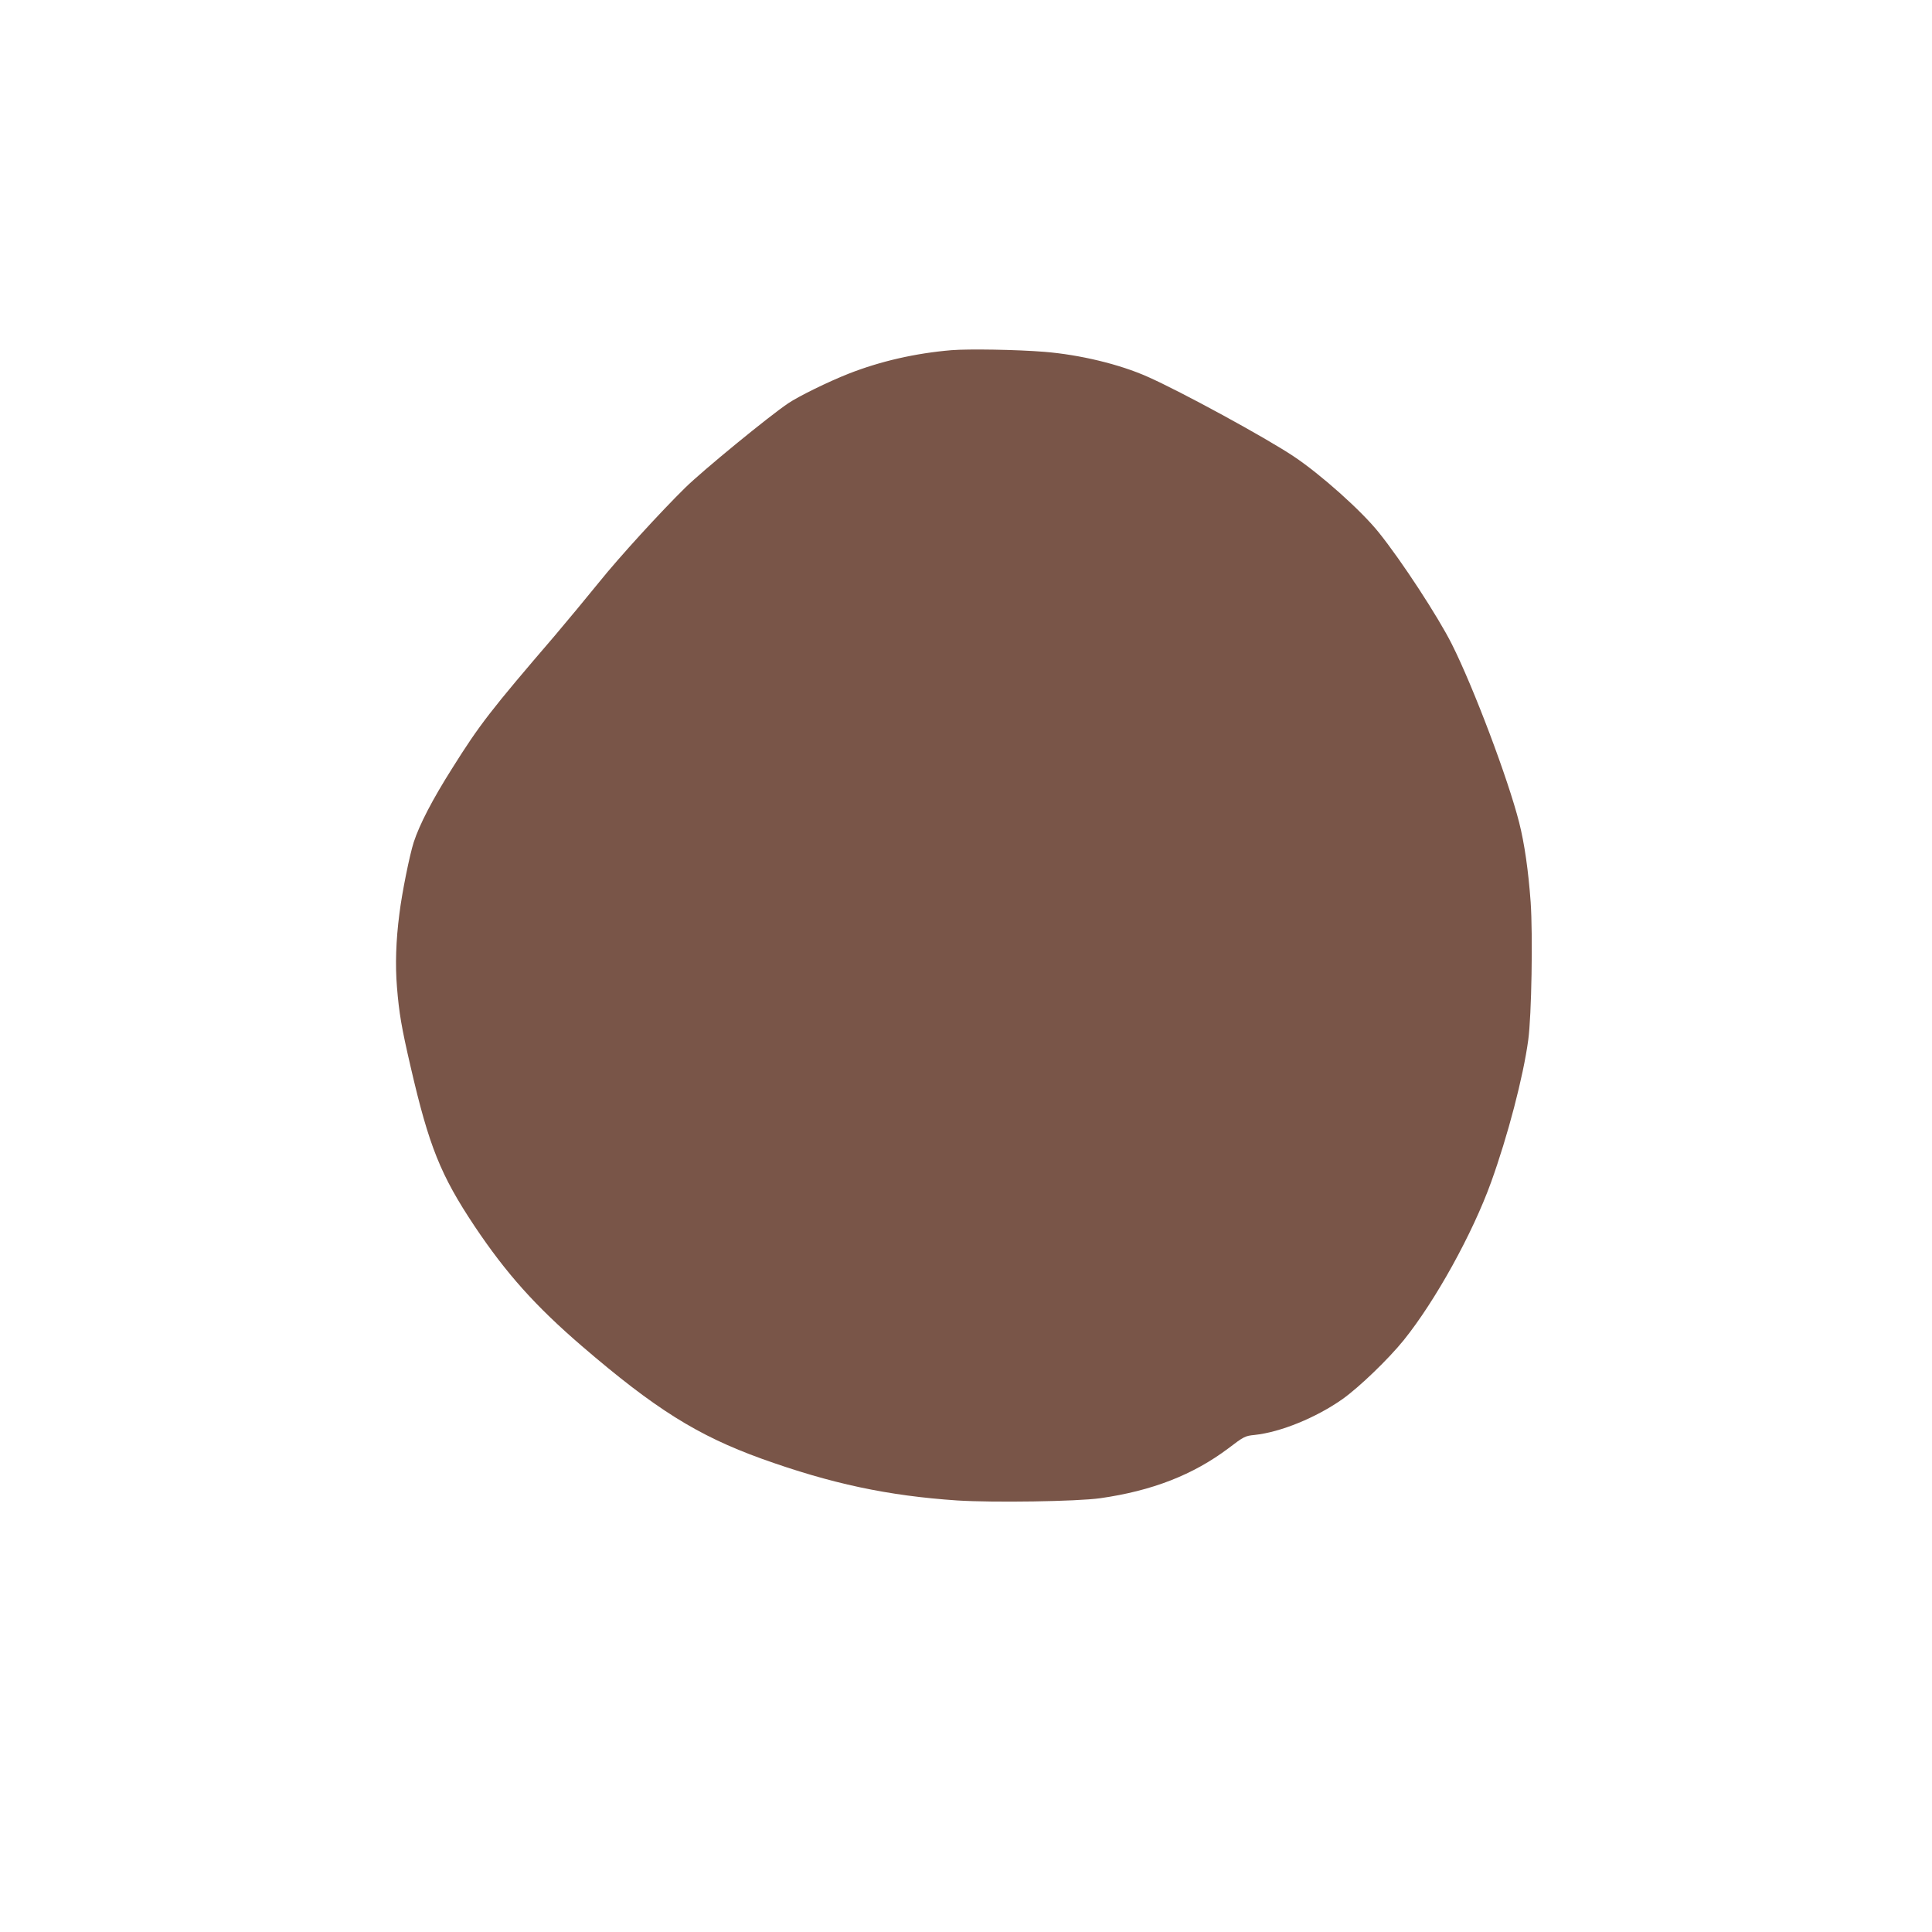 <?xml version="1.0" standalone="no"?>
<!DOCTYPE svg PUBLIC "-//W3C//DTD SVG 20010904//EN"
 "http://www.w3.org/TR/2001/REC-SVG-20010904/DTD/svg10.dtd">
<svg version="1.0" xmlns="http://www.w3.org/2000/svg"
 width="1280pt" height="1280pt" viewBox="0 0 1280 1280"
 preserveAspectRatio="xMidYMid meet">
<g transform="translate(0,1280) scale(0.1,-0.1)"
fill="#795548" stroke="none">
<path d="M6304 10480 c-238 -20 -471 -73 -682 -156 -135 -53 -332 -150 -400
-196 -128 -86 -566 -445 -682 -559 -164 -161 -438 -461 -569 -624 -80 -99
-213 -259 -295 -356 -425 -495 -498 -589 -680 -879 -131 -207 -216 -371 -255
-490 -27 -84 -78 -335 -95 -475 -23 -176 -28 -340 -16 -485 14 -171 29 -263
91 -530 121 -524 198 -716 424 -1055 209 -312 402 -528 710 -793 484 -416 766
-593 1190 -746 462 -166 837 -246 1298 -277 237 -15 791 -7 947 15 344 49 615
155 849 331 102 78 111 82 172 88 172 18 408 114 584 238 112 80 303 264 405
390 210 261 456 706 579 1047 110 305 213 697 246 942 22 160 31 694 16 913
-15 208 -41 389 -76 527 -73 288 -302 895 -446 1182 -92 183 -333 552 -484
740 -115 144 -386 386 -565 505 -184 123 -749 431 -967 527 -186 83 -449 146
-683 165 -185 15 -501 20 -616 11z"/>
</g>
</svg>

